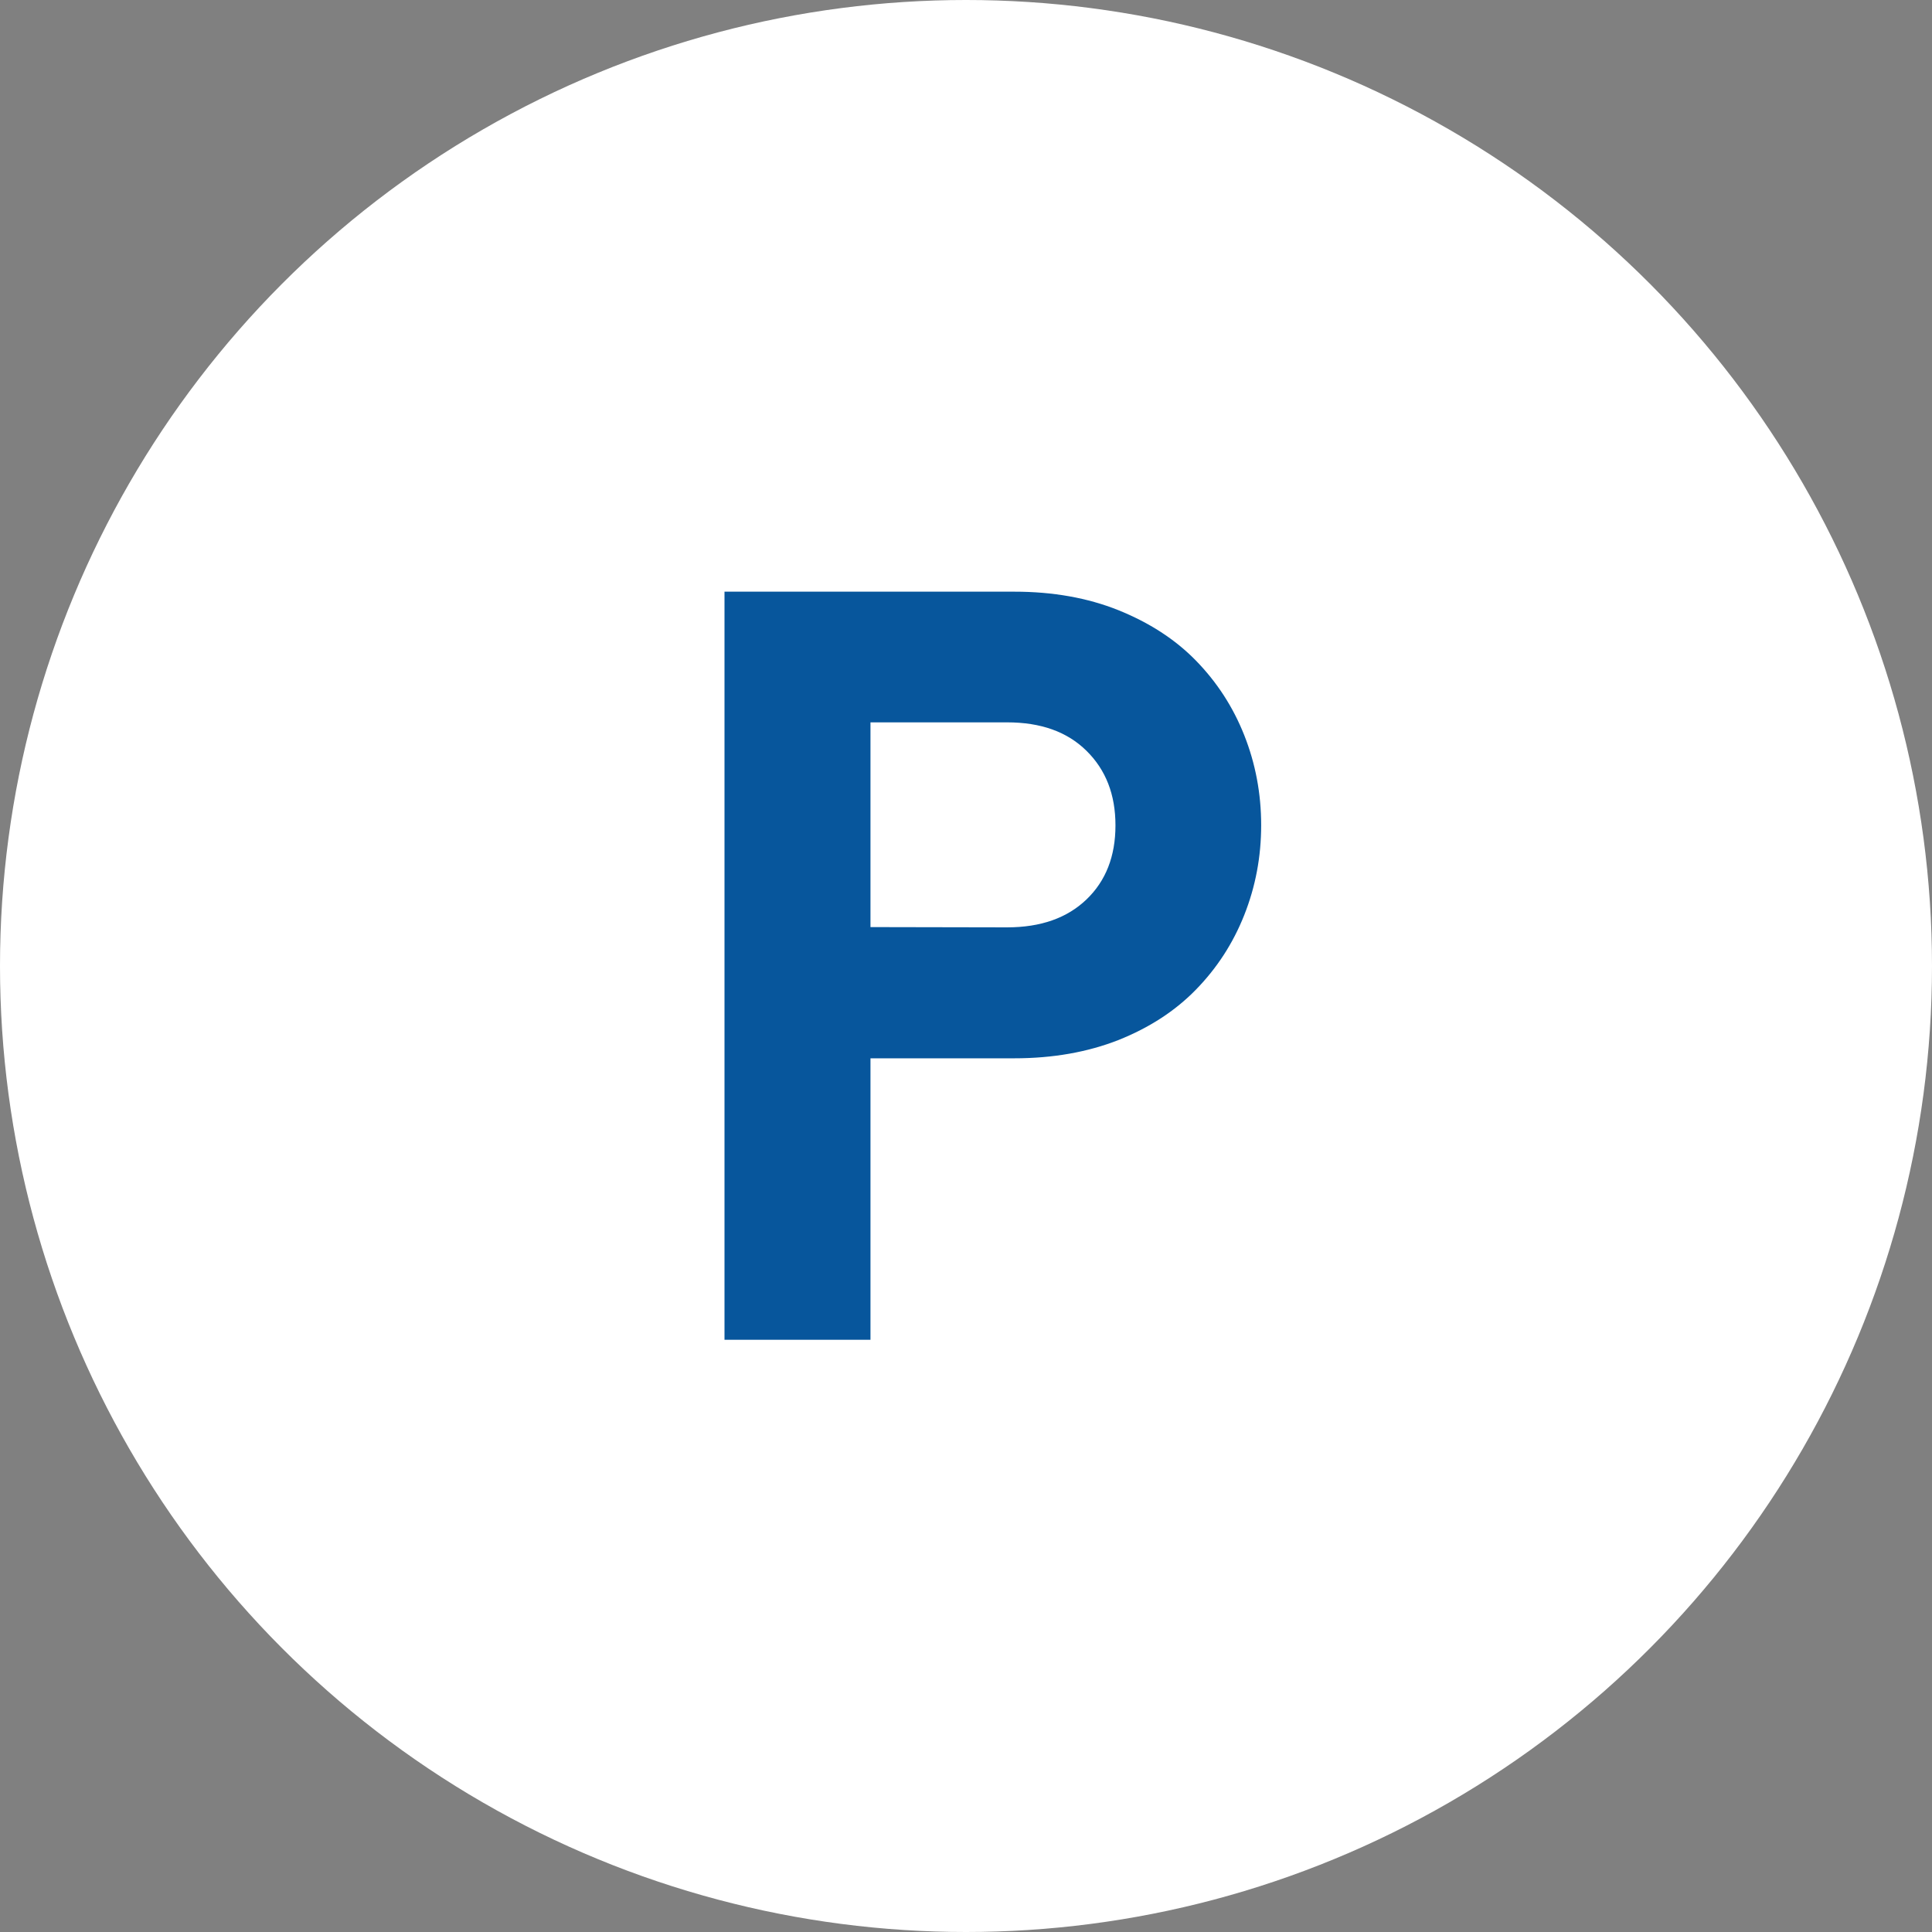<svg enable-background="new 0 0 72 72" height="72" viewBox="0 0 72 72" width="72" xmlns="http://www.w3.org/2000/svg"><rect x="0" y="0" width="72" height="72" fill="#808080" stroke="none"/><circle cx="36" cy="36" fill="#fff" r="36"/><path d="m27 49.91v.02h5.44v-10.45-.04h5.36c1.44 0 2.73-.23 3.88-.68 1.15-.46 2.11-1.08 2.89-1.88s1.38-1.72 1.8-2.78.63-2.17.63-3.35c0-1.17-.21-2.29-.63-3.35s-1.02-1.98-1.8-2.78-1.75-1.42-2.89-1.88c-1.15-.46-2.44-.69-3.88-.69h-10.8v27.76zm5.44-15.36v-7.63h5.09c1.26 0 2.24.35 2.96 1.06s1.08 1.63 1.08 2.78-.36 2.07-1.08 2.76-1.7 1.04-2.96 1.04z" fill="#07569c"/></svg>